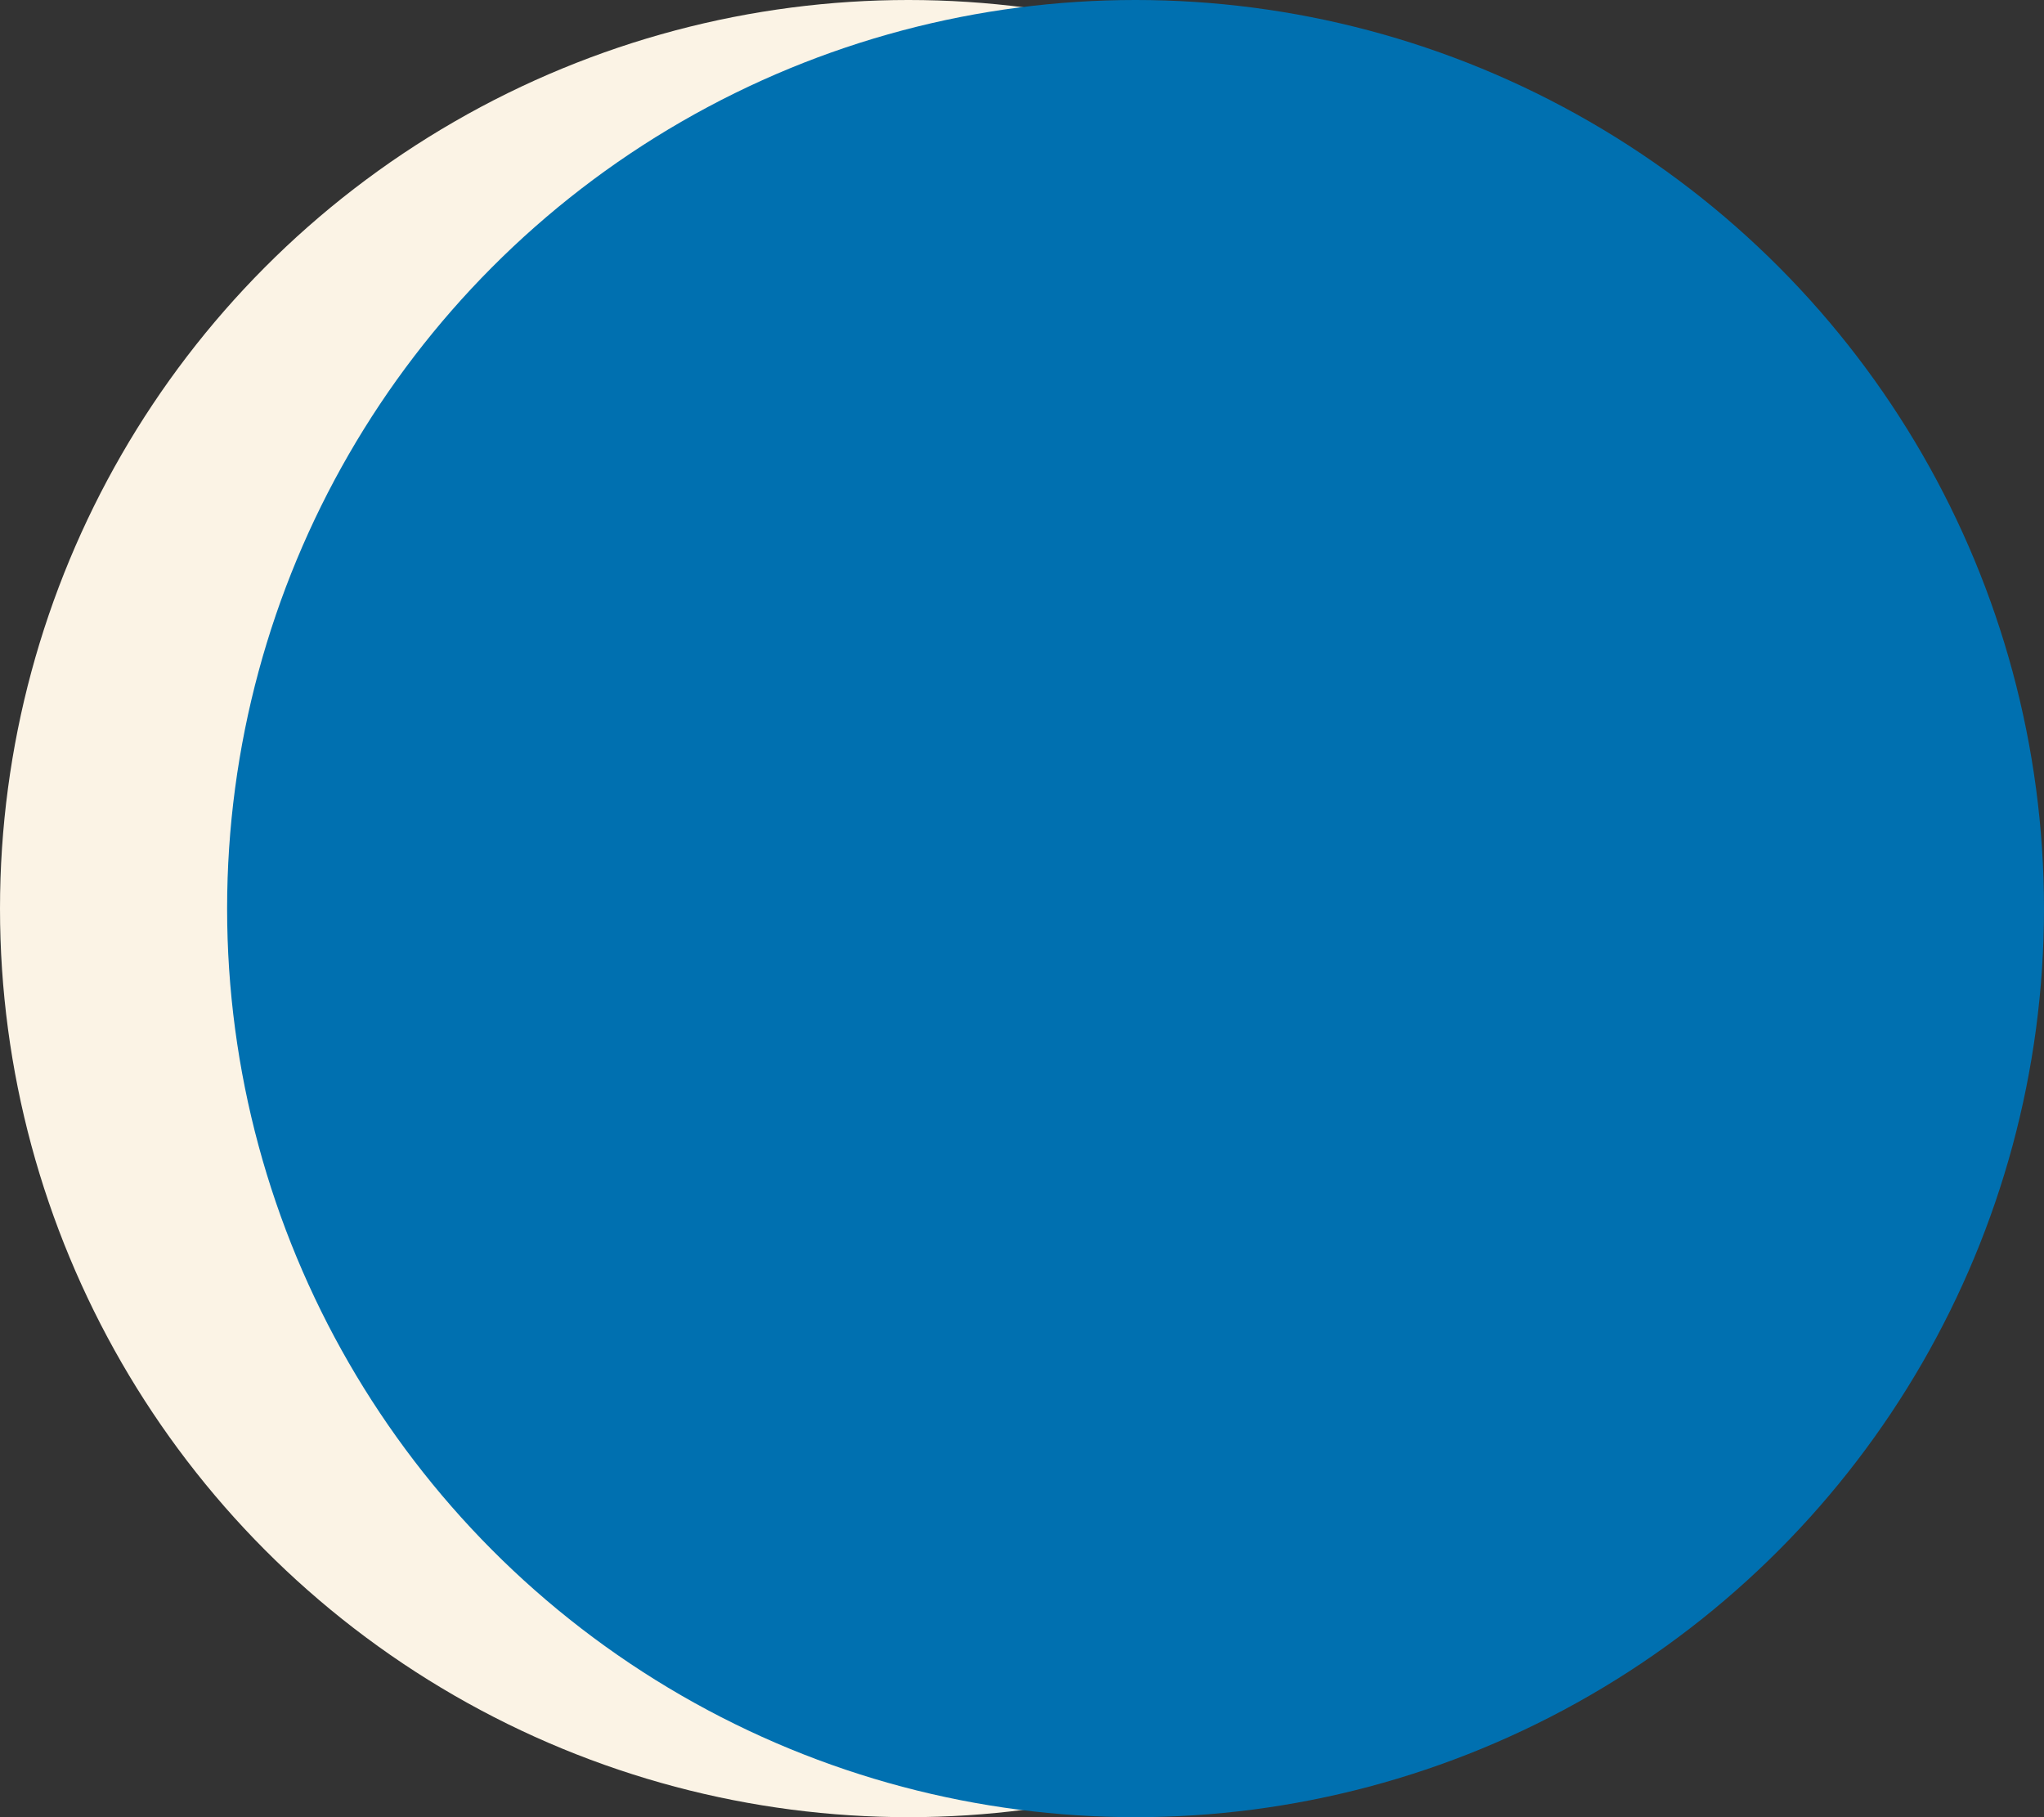 <?xml version="1.0" encoding="UTF-8"?> <svg xmlns="http://www.w3.org/2000/svg" width="108" height="96" viewBox="0 0 108 96" fill="none"><rect x="0" y="0" width="108" height="96" fill="#333333" stroke="none"/> <circle cx="48" cy="48" r="48" fill="#FBF3E5"></circle> <circle cx="60" cy="48" r="48" fill="#0070B0"></circle> </svg> 